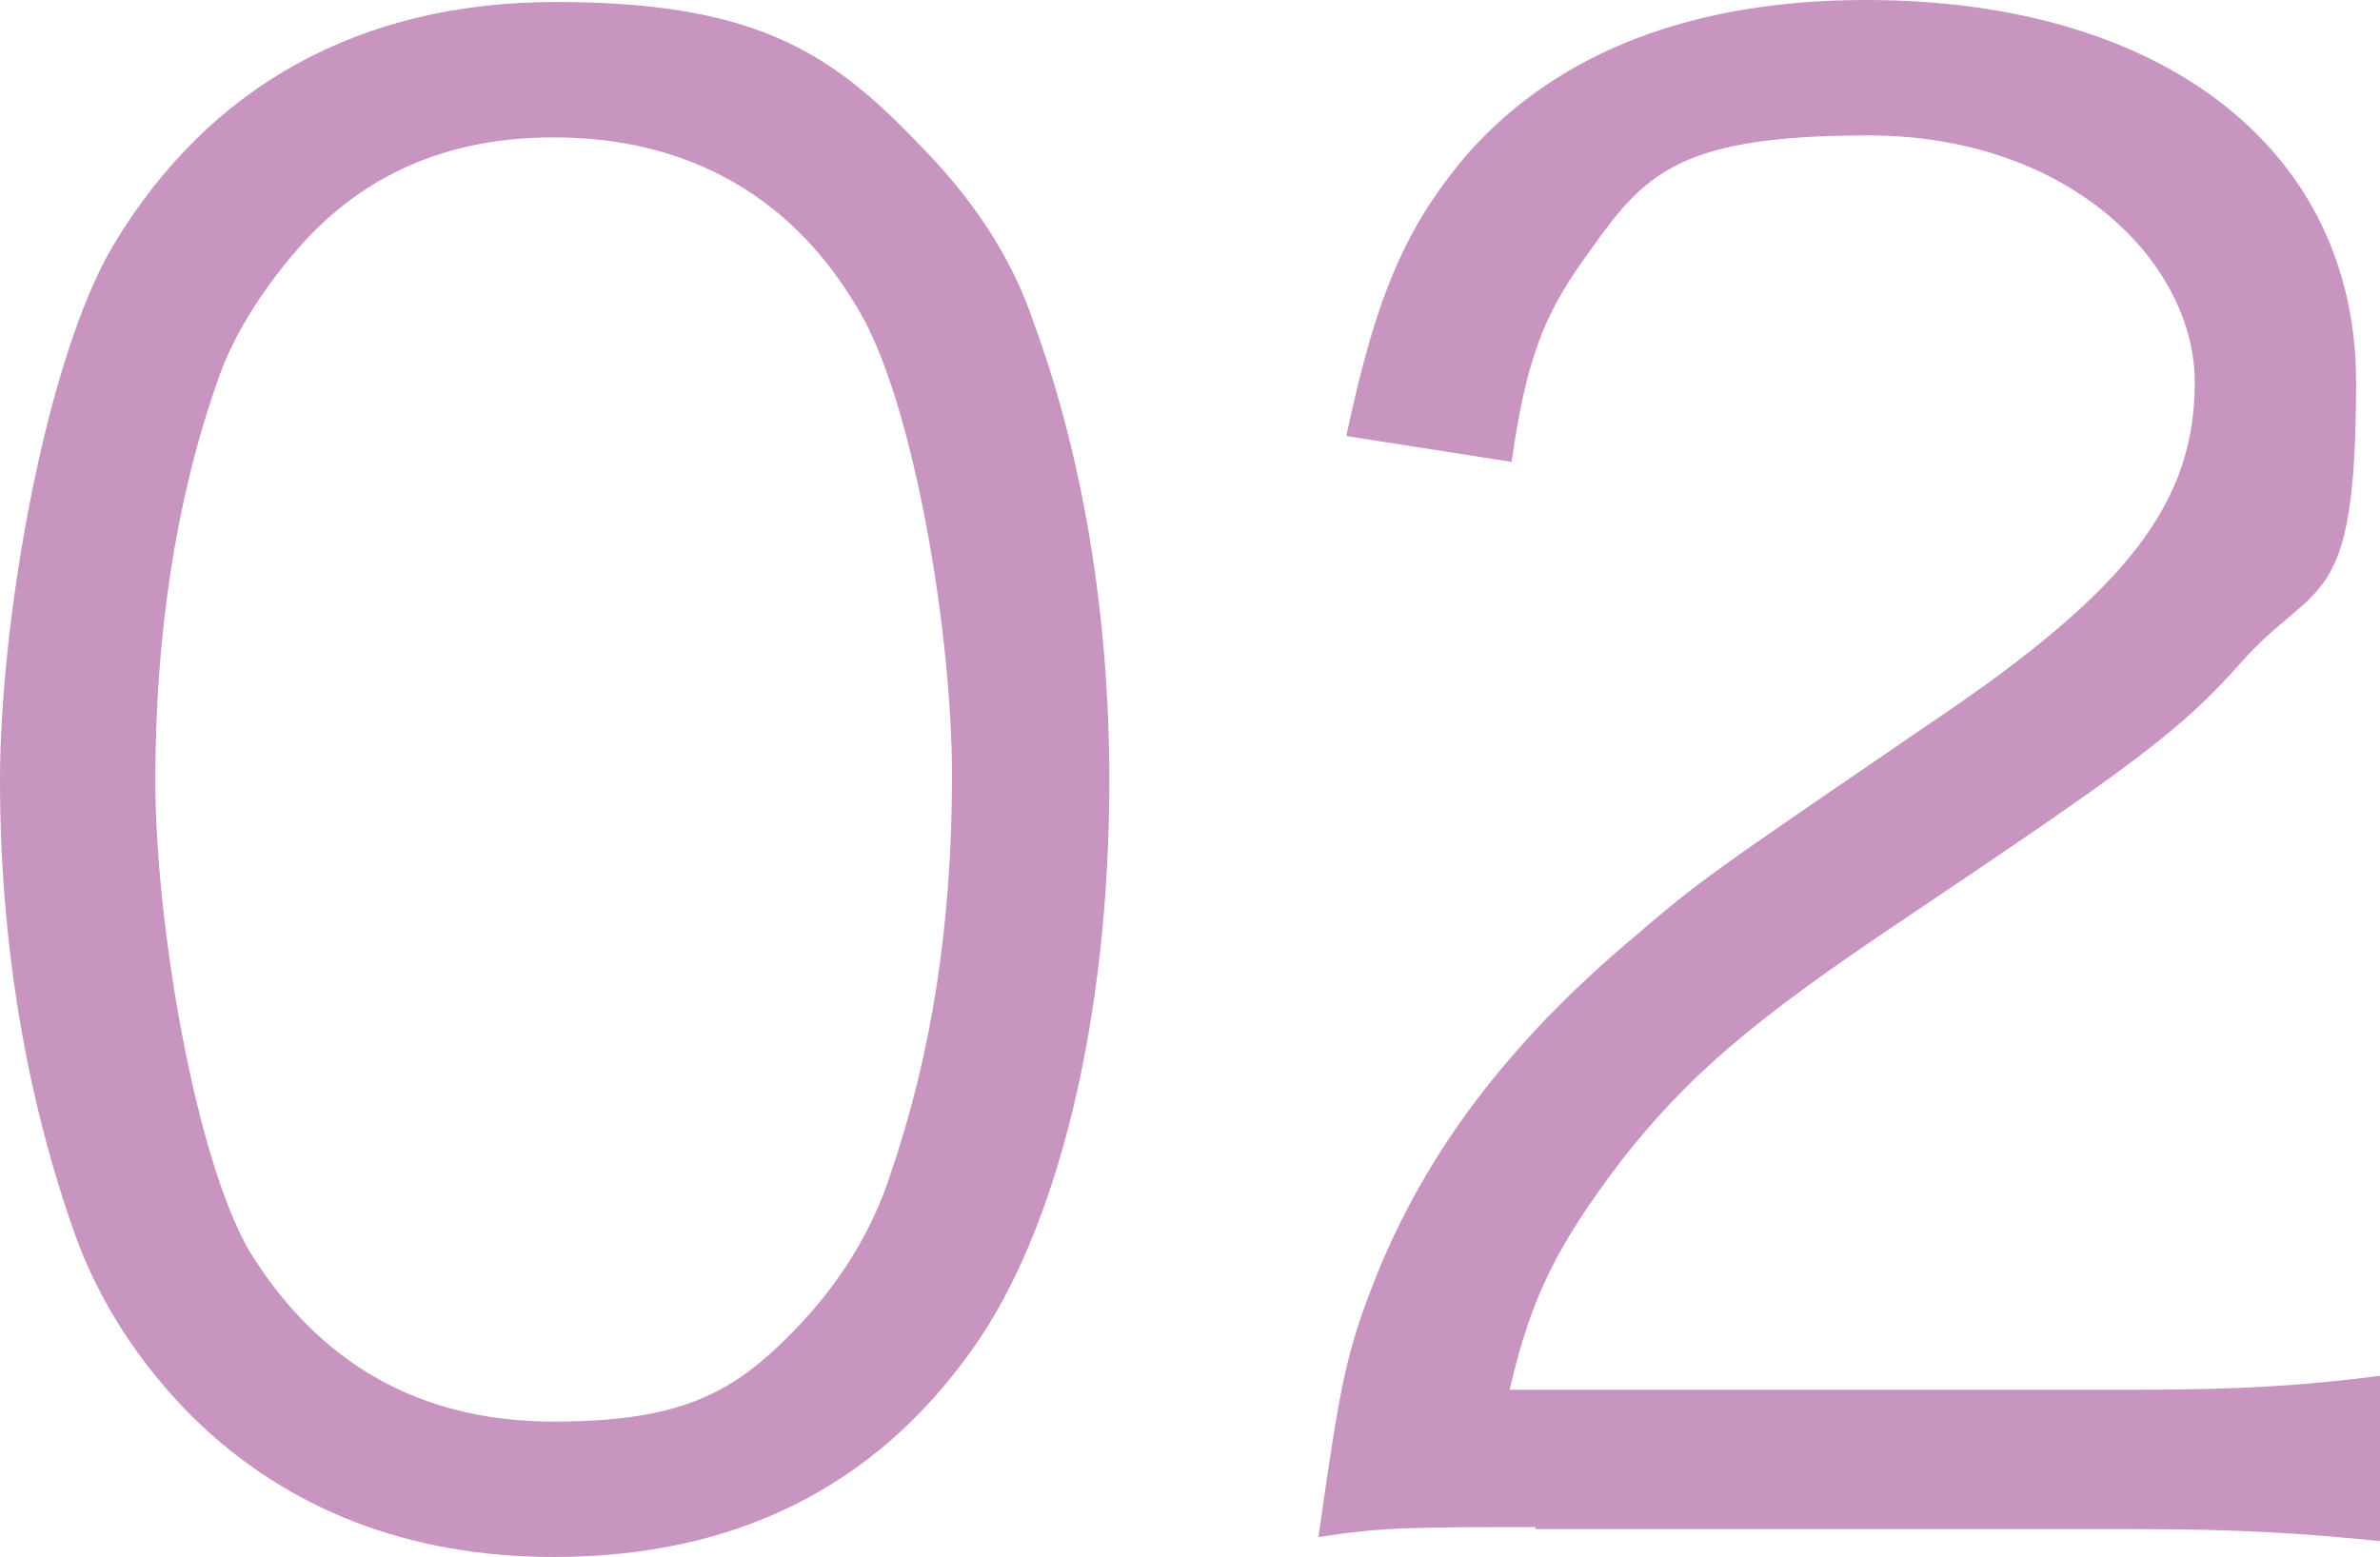 <?xml version="1.0" encoding="UTF-8"?>
<svg id="_イヤー_1" xmlns="http://www.w3.org/2000/svg" version="1.1" viewBox="0 0 119.5 78.2">
  <!-- Generator: Adobe Illustrator 29.0.1, SVG Export Plug-In . SVG Version: 2.1.0 Build 192)  -->
  <defs>
    <style>
      .st0 {
        fill: #c894c0;
      }
    </style>
  </defs>
  <g id="_イヤー_3">
    <g>
      <path class="st0" d="M9.7,71.2c-2.7-2.7-4.7-5.8-5.9-9.1-2.5-7-3.8-14.8-3.8-22.9S2.3,18,5.7,12.3C10.5,4.3,18.1.1,27.9.1s13.7,2.4,18.1,7c2.8,2.8,4.8,5.8,5.9,9.1,2.5,6.8,3.8,14.8,3.8,23,0,12-2.6,22.6-6.9,28.6-4.9,6.9-11.9,10.4-21,10.4-7.3,0-13.4-2.4-18.1-7ZM15.4,12c-2.1,2.3-3.7,4.8-4.5,7.2-2.1,6-3.1,12.8-3.1,20s2,18.9,4.7,23.6c3.5,5.7,8.6,8.6,15.3,8.6s9.2-1.6,12.2-4.7c2.2-2.3,3.8-4.9,4.7-7.7,2.1-6.1,3.1-12.7,3.1-20s-1.9-18.4-4.5-23.1c-3.3-5.9-8.6-9-15.5-9-5.1,0-9.2,1.7-12.4,5.1Z"/>
      <path class="st0" d="M77.1,76.7c-6.2,0-7.7,0-10.9.5,1.1-7.8,1.4-9.3,2.9-13.1,2.5-6.2,6.6-11.7,12.9-17,3.5-3,3.7-3.1,15.1-10.9,9.8-6.6,13.1-11,13.1-17s-6.3-12.4-16.4-12.4-11.4,2.2-14.4,6.4c-1.9,2.7-2.8,5-3.5,10l-8.3-1.3c1.5-7.1,3-10.6,6.2-14.3C78.3,2.6,85,0,93.7,0,108.6,0,118.3,7.5,118.3,19.2s-2,9.8-5.8,14.1c-3,3.4-5.5,5.2-16.8,12.8-7.8,5.2-11,8-14.3,12.2-3.1,4.1-4.5,6.7-5.6,11.5h31.6c4.9,0,8.3-.2,12.1-.7v8.3c-4-.4-7.2-.6-12.2-.6h-30.2Z"/>
    </g>
  </g>
</svg>